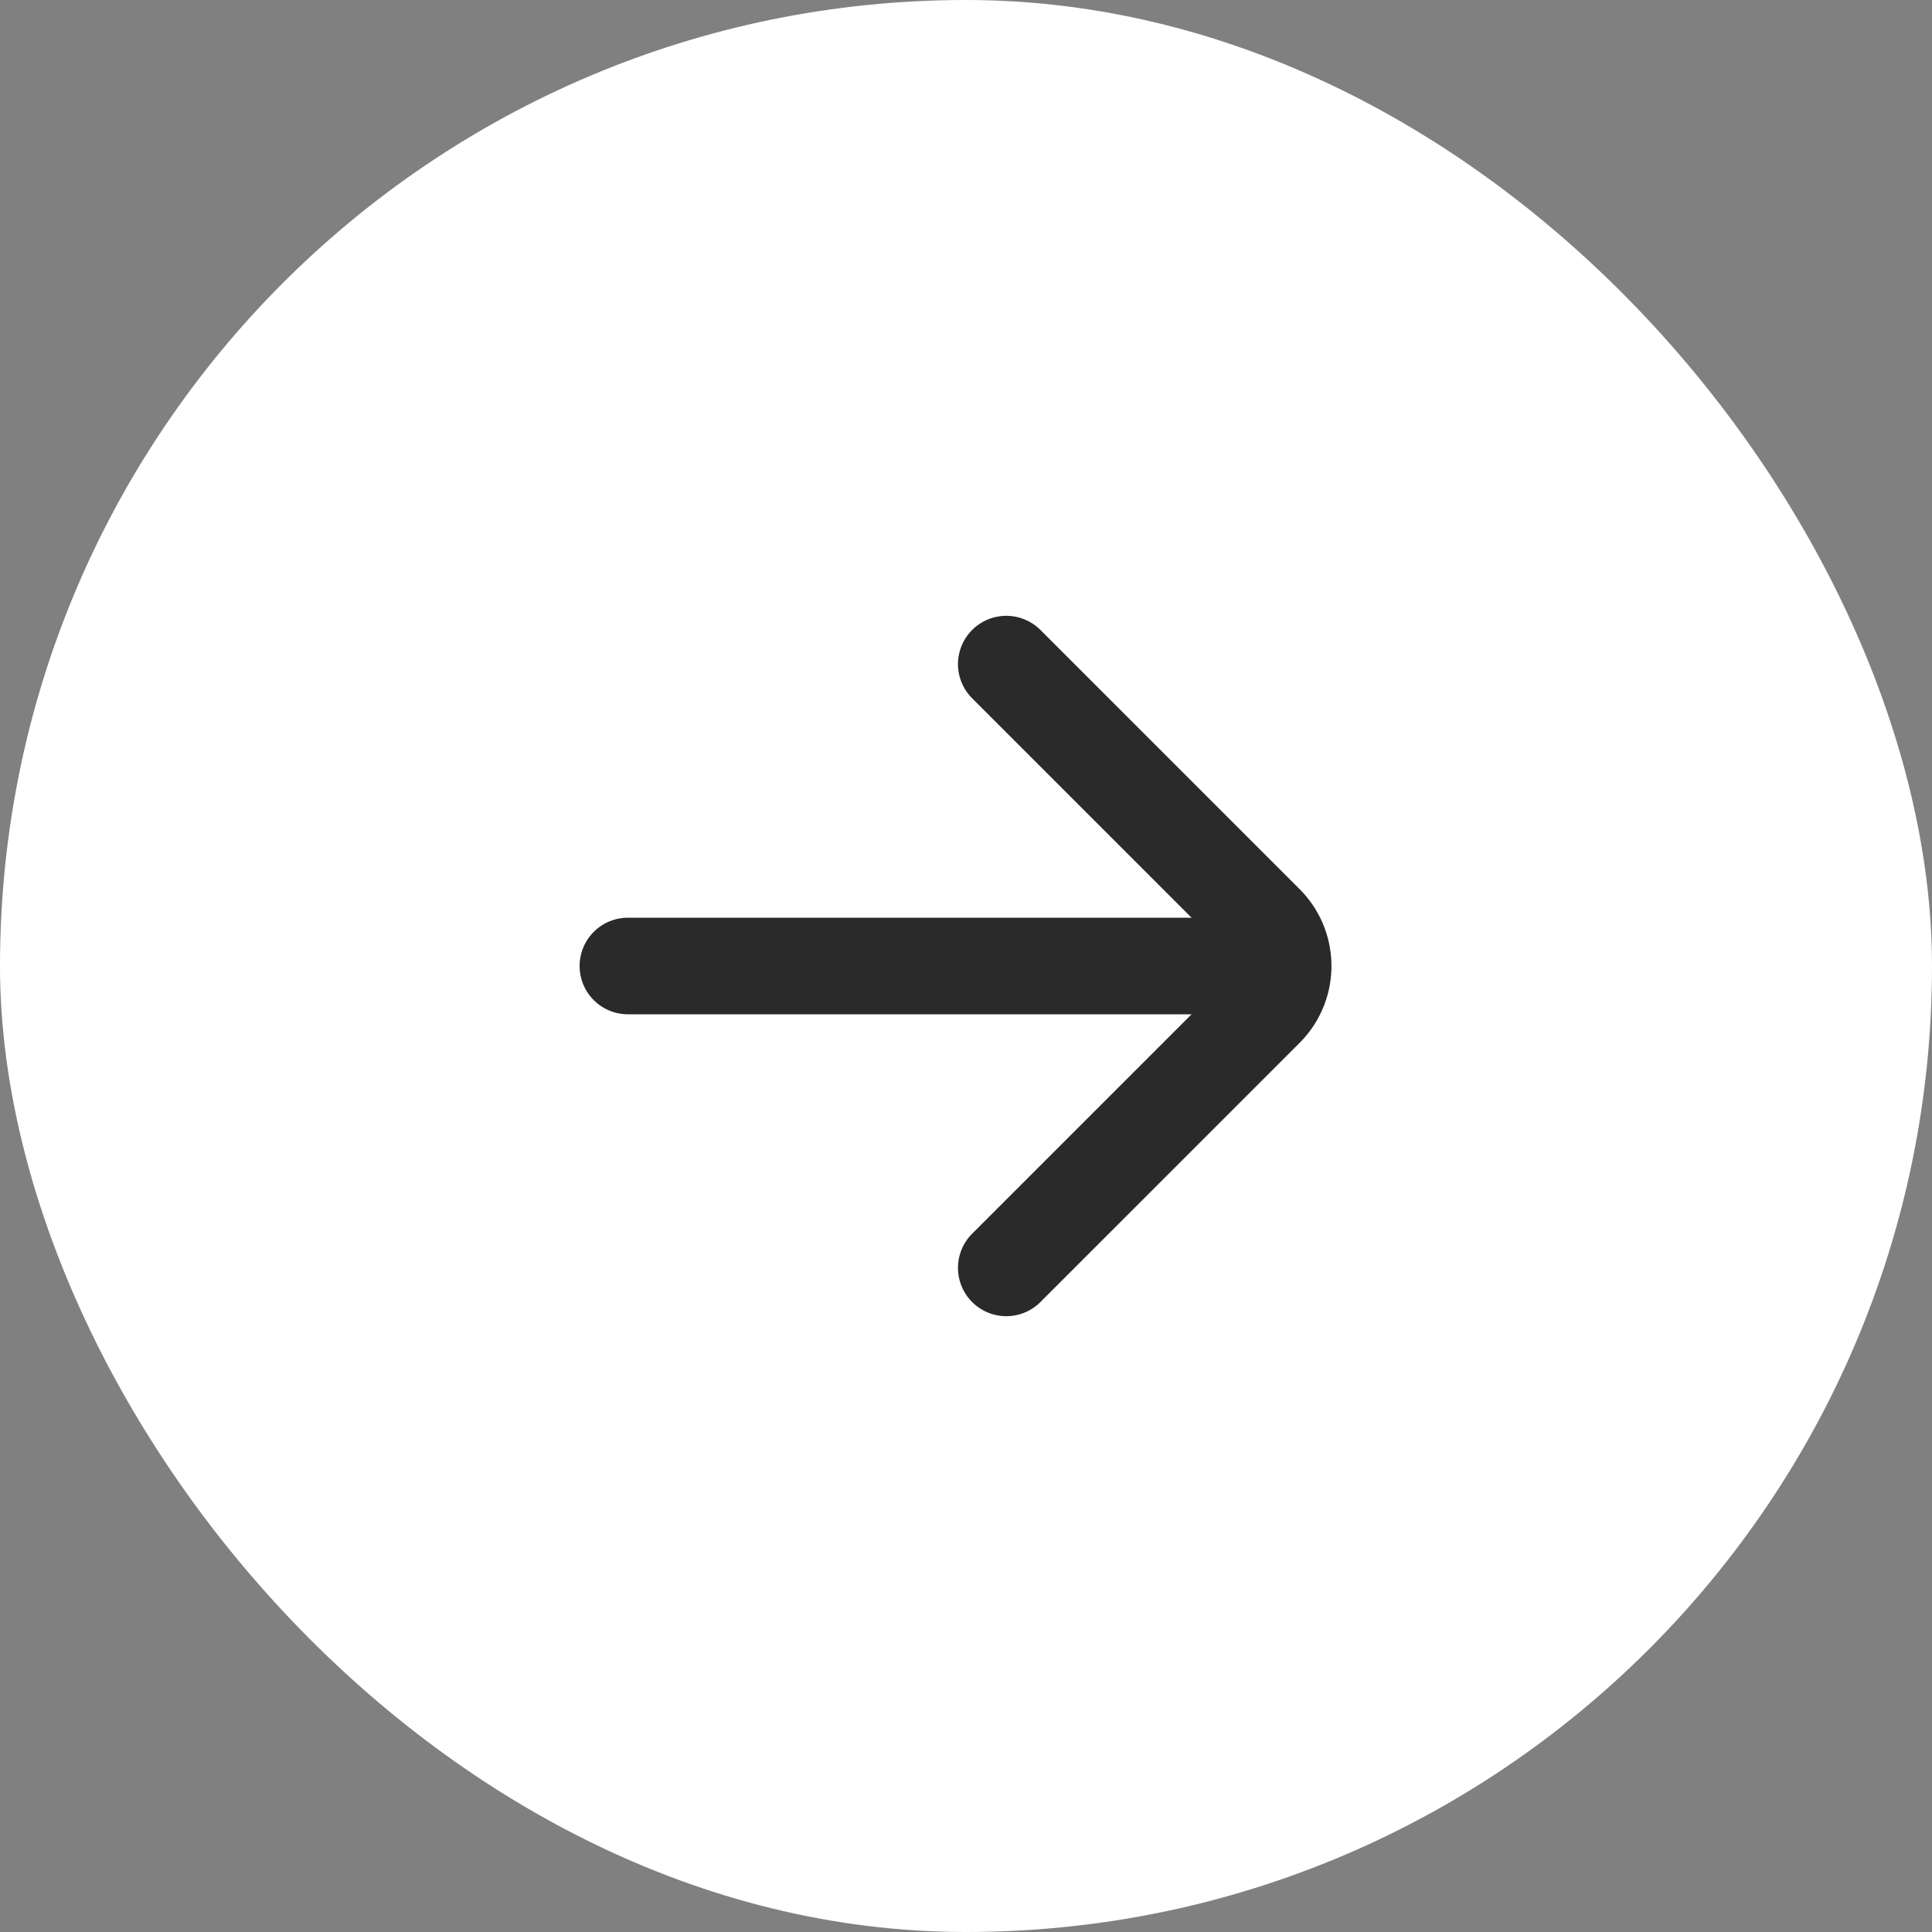 <svg xmlns="http://www.w3.org/2000/svg" width="40" height="40" fill="none"><rect width="100%" height="100%" fill="#808080" stroke="none"/><rect width="40" height="40" fill="#fff" rx="20"/><path stroke="#2A2A2A" stroke-linecap="round" stroke-width="2" d="m20.834 13.75 5.367 5.367a1.25 1.25 0 0 1 0 1.766l-5.367 5.367"/><path stroke="#2A2A2A" stroke-linecap="round" stroke-linejoin="bevel" stroke-width="2" d="M26 20H13"/></svg>